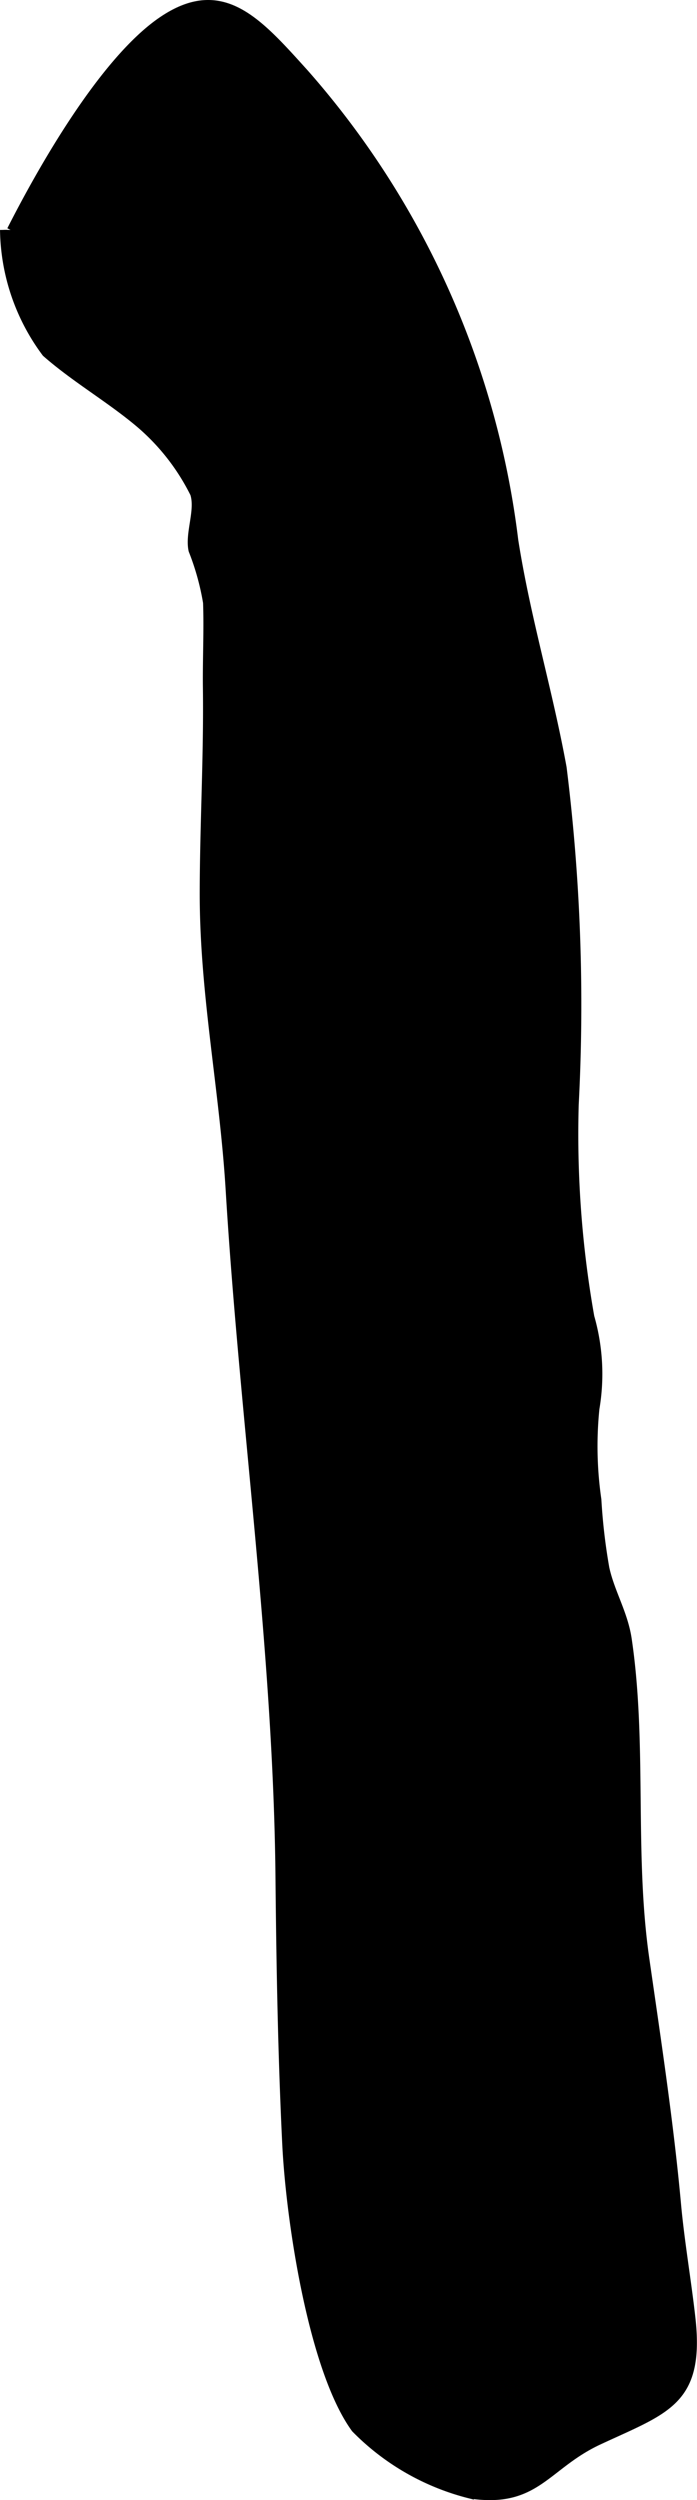 <?xml version="1.0" encoding="UTF-8"?>
<svg xmlns="http://www.w3.org/2000/svg"
     version="1.1"
     width="5.157mm"
     height="18.479mm"
     viewBox="0 0 14.617 52.381">
   <defs>
      <style type="text/css"><![CDATA[
      .a {
        stroke: #000;
        stroke-miterlimit: 10;
        stroke-width: 0.15px;
      }
    ]]></style>
   </defs>
   <path class="a"
         d="M.22,4.817C.86,3.556,2.139,1.299,3.365.444c1.285-.895,2.039-.016,3.033,1.083a18.119,18.119,0,0,1,4.396,9.793c.258,1.641.715,3.125,1.014,4.762a40.113,40.113,0,0,1,.254,7.058,21.929,21.929,0,0,0,.327,4.449,4.348,4.348,0,0,1,.107,1.926,7.765,7.765,0,0,0,.041,1.904,12.297,12.297,0,0,0,.167,1.435c.11.508.389.944.47,1.493.325,2.198.051,4.479.367,6.682.245,1.706.513,3.463.667,5.158.071.776.214,1.603.3,2.37.199,1.769-.53,1.931-1.945,2.59-1.113.518-1.307,1.333-2.701,1.128A5.123,5.123,0,0,1,7.442,50.891c-.896-1.23-1.369-4.352-1.448-5.967-.091-1.862-.124-3.744-.142-5.594-.046-4.757-.755-9.614-1.044-14.387-.128-2.118-.546-4.107-.545-6.231.002-1.428.085-2.855.067-4.283-.008-.593.024-1.226.003-1.803a5.355,5.355,0,0,0-.304-1.093c-.079-.357.147-.842.034-1.188a4.617,4.617,0,0,0-1.13-1.451c-.625-.53-1.361-.95-1.978-1.492A4.408,4.408,0,0,1,.075,4.817"/>
</svg>
